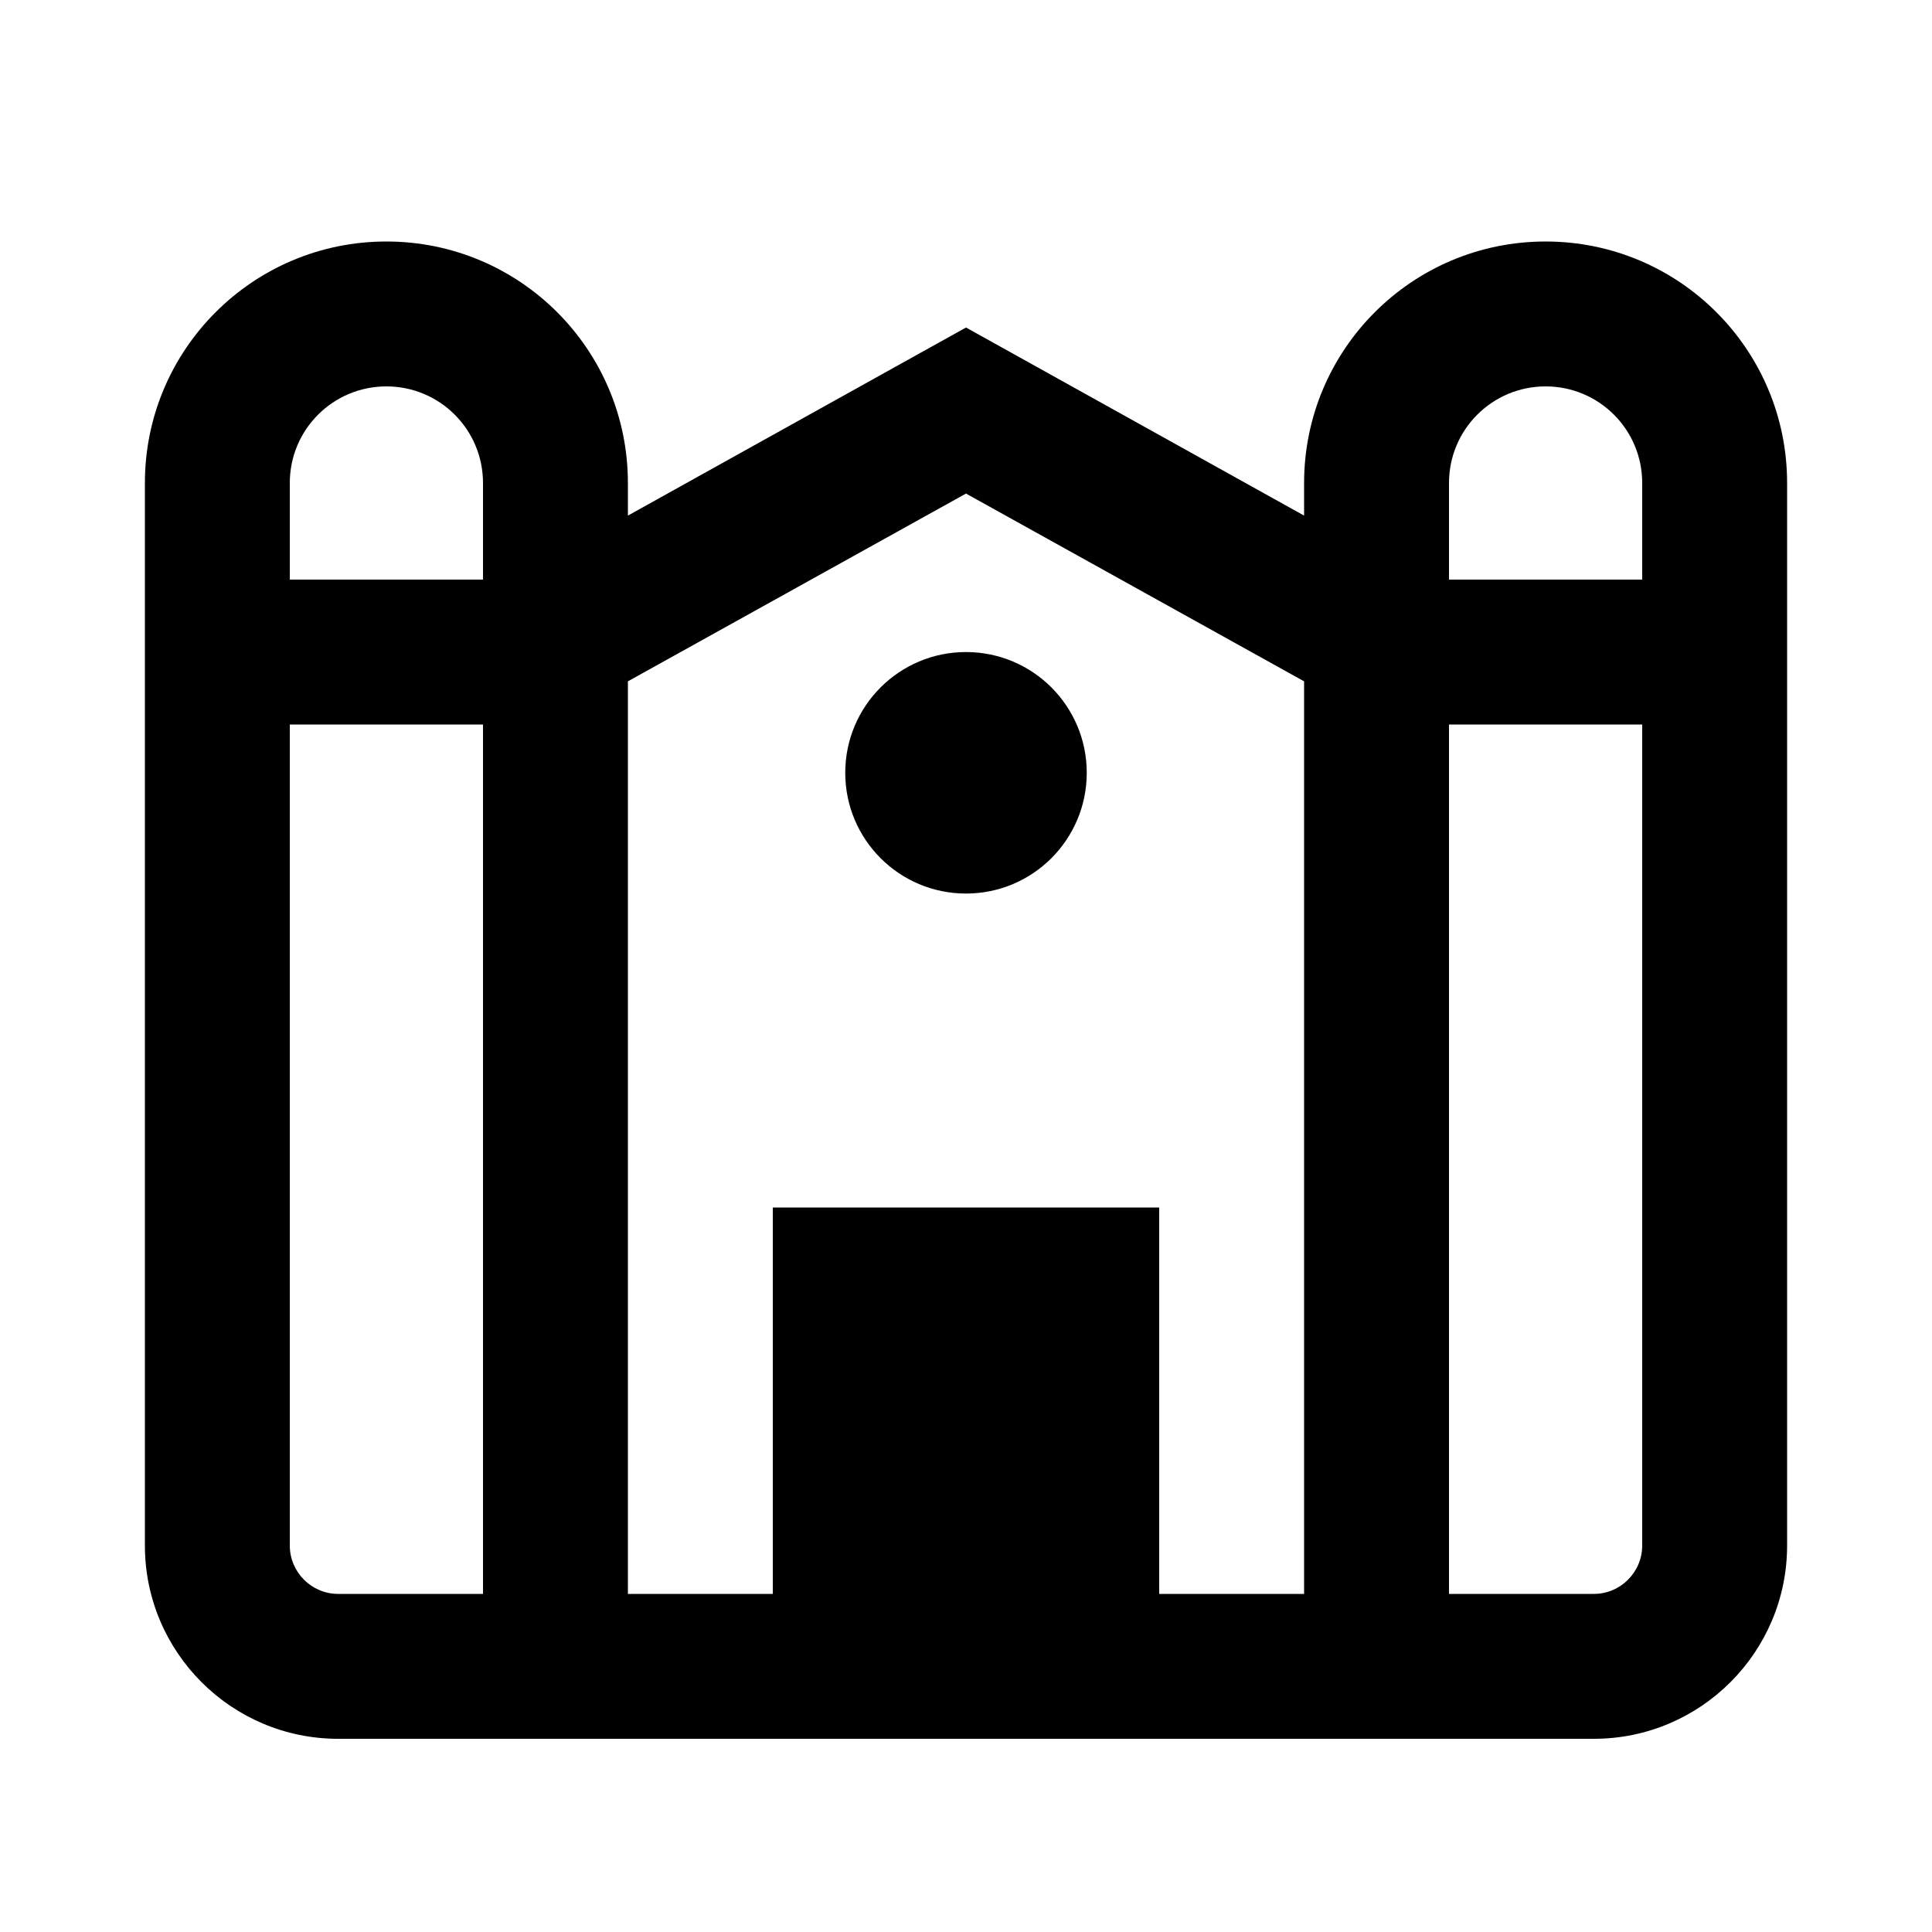 <svg xmlns="http://www.w3.org/2000/svg" viewBox="0 0 640 640"><!--! Font Awesome Pro 7.1.0 by @fontawesome - https://fontawesome.com License - https://fontawesome.com/license (Commercial License) Copyright 2025 Fonticons, Inc. --><path fill="currentColor" d="M128 80C83.8 80 48 115.8 48 160L48 512C48 547.3 76.7 576 112 576L528 576C563.3 576 592 547.3 592 512L592 160C592 115.8 556.2 80 512 80C467.8 80 432 115.8 432 160L432 170.8L331.7 115L320 108.5L308.3 115L208 170.8L208 160C208 115.8 172.2 80 128 80zM160 192L96 192L96 160C96 142.3 110.3 128 128 128C145.7 128 160 142.3 160 160L160 192zM96 240L160 240L160 528L112 528C103.2 528 96 520.8 96 512L96 240zM208 225.7L320 163.5L432 225.7L432 528L384 528L384 400L256 400L256 528L208 528L208 225.7zM480 240L544 240L544 512C544 520.8 536.8 528 528 528L480 528L480 240zM544 192L480 192L480 160C480 142.3 494.3 128 512 128C529.7 128 544 142.3 544 160L544 192zM320 296C342.1 296 360 278.1 360 256C360 233.9 342.1 216 320 216C297.9 216 280 233.9 280 256C280 278.1 297.9 296 320 296z"/></svg>